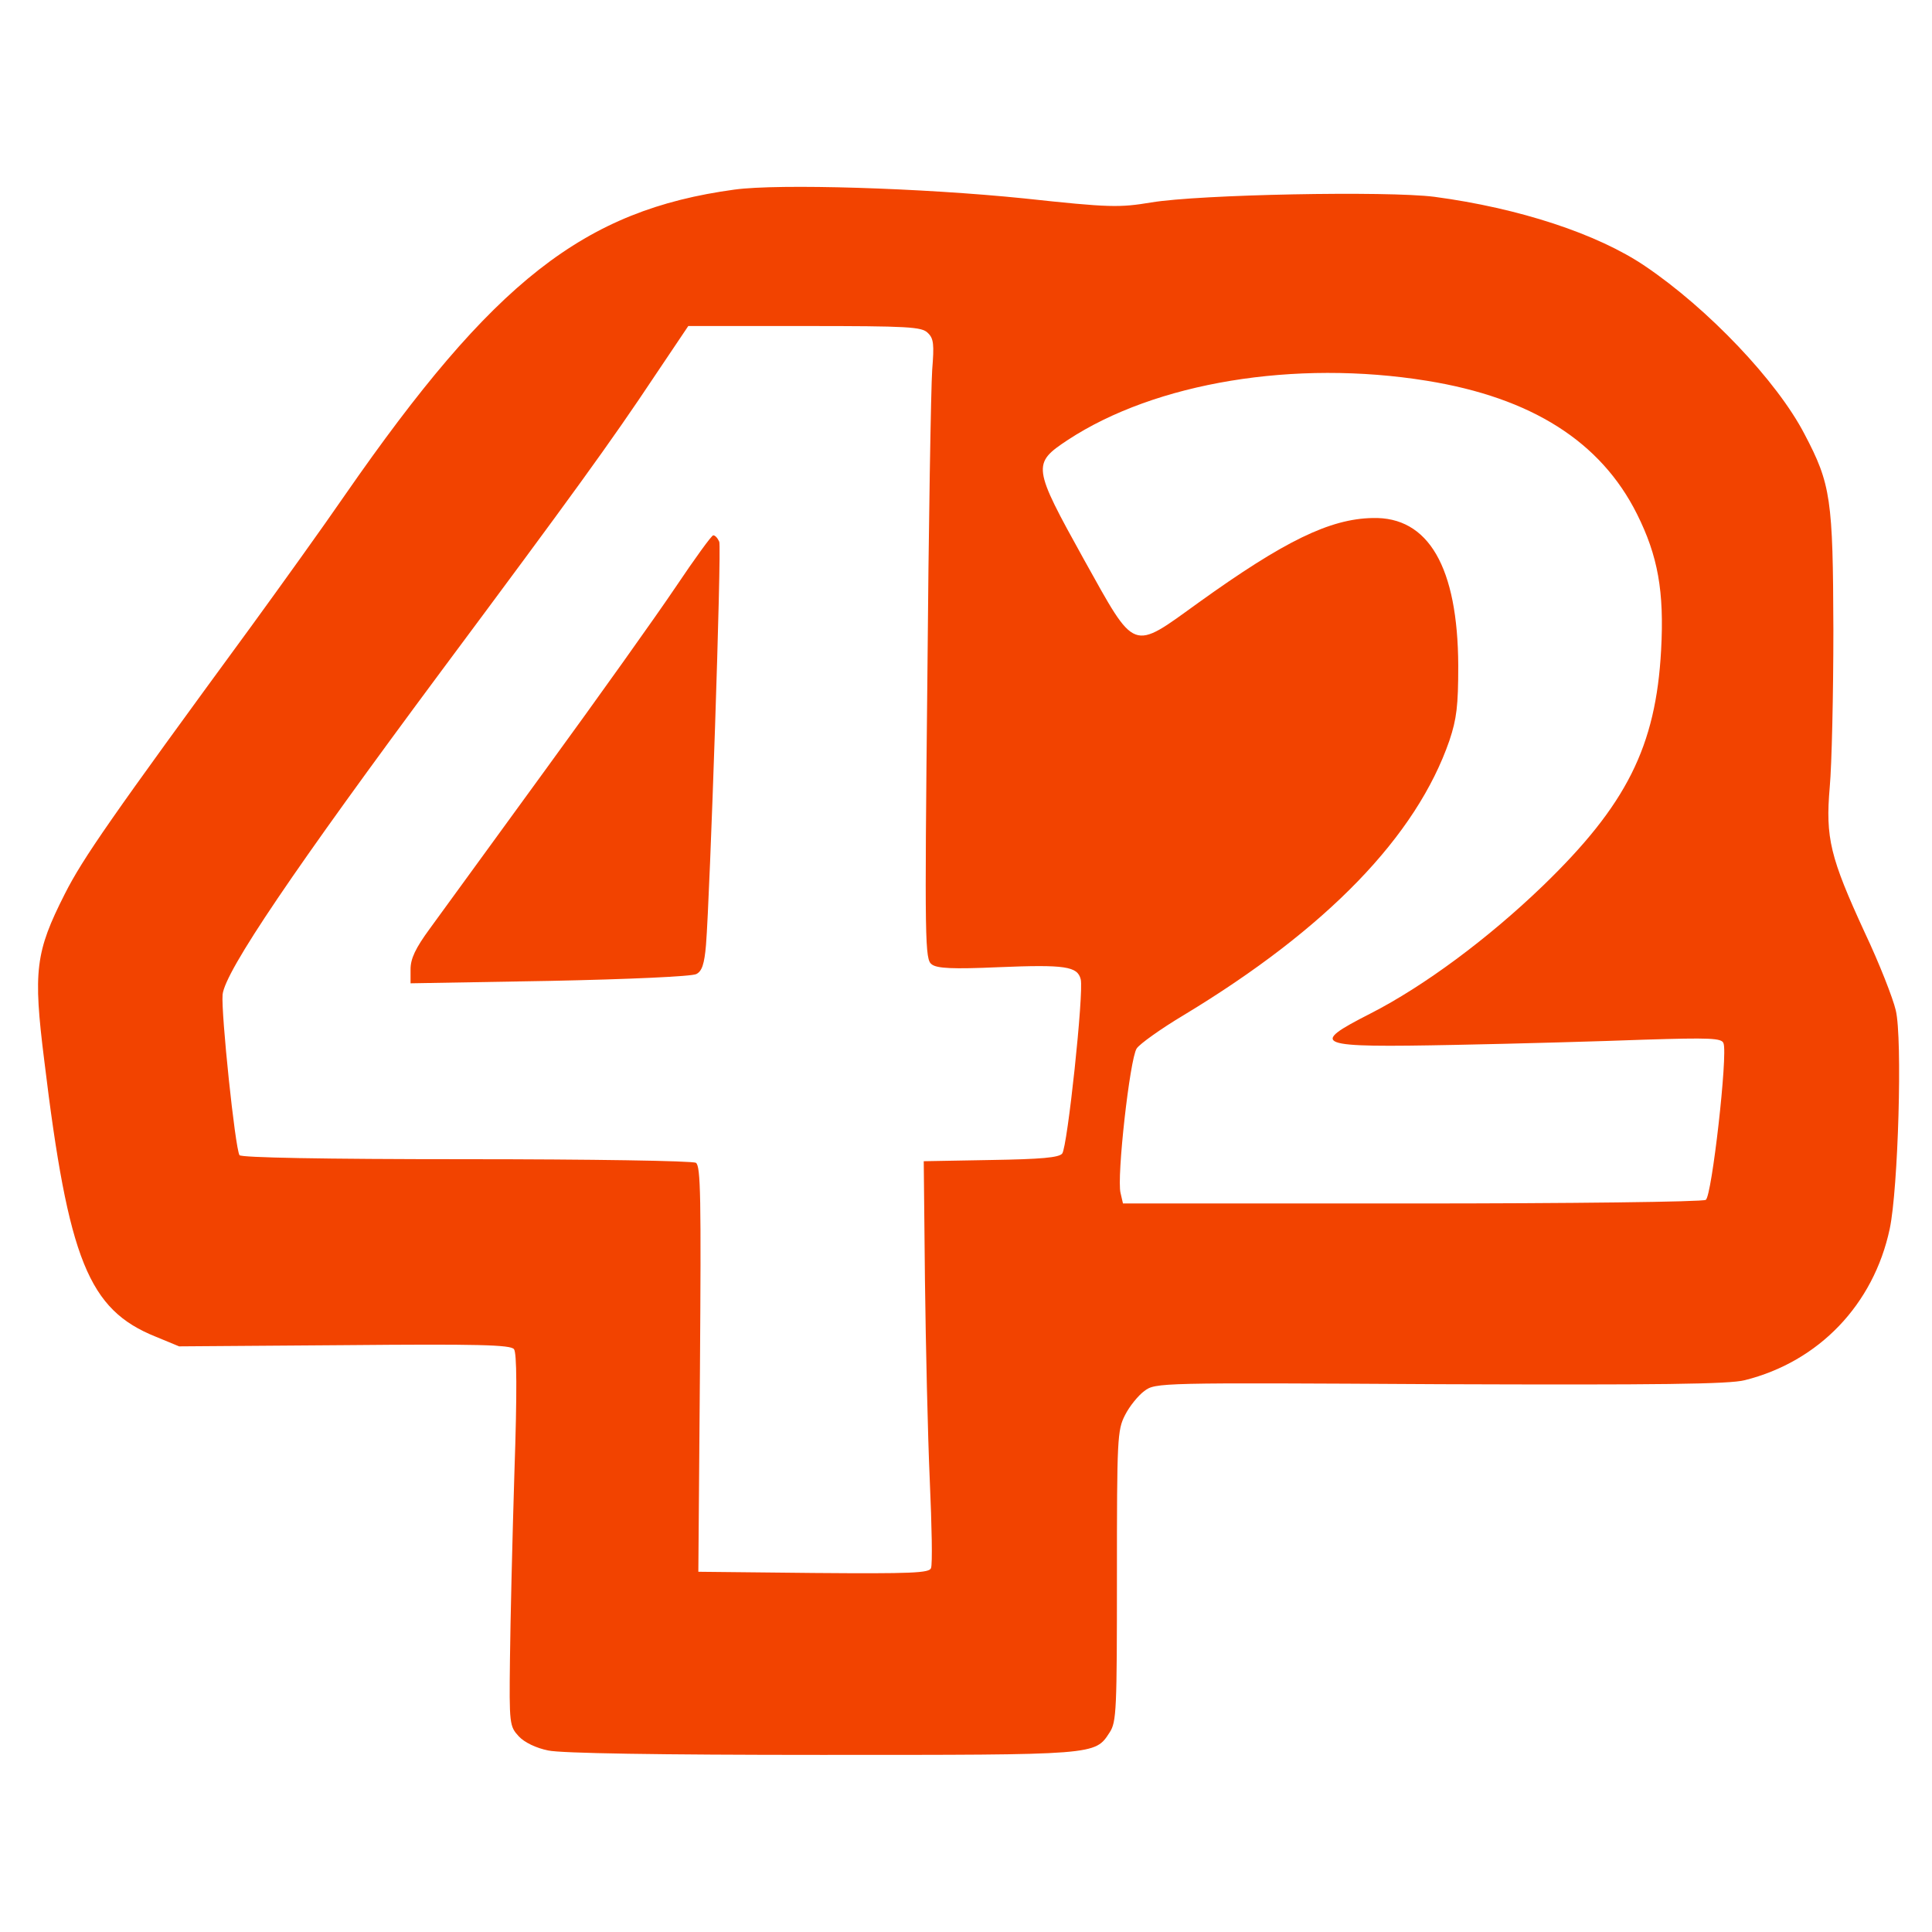 <svg version="1.0" xmlns="http://www.w3.org/2000/svg"
 width="480pt" height="480pt" viewBox="0 0 480 480"
 preserveAspectRatio="xMidYMid meet">
<g transform="translate(0,480) scale(0.1,-0.1)"
fill="#f24300" stroke="none">
<path d="M1825 4329 c-375 -51 -599 -227 -968 -759 -55 -80 -160 -226 -232
-325 -350 -478 -419 -577 -464 -666 -73 -144 -79 -191 -51 -414 60 -496 110
-619 277 -686 l58 -24 411 3 c330 3 413 1 421 -10 7 -9 8 -103 1 -308 -5 -162
-10 -370 -11 -462 -2 -162 -1 -167 22 -192 14 -15 43 -29 73 -35 31 -7 274
-11 679 -11 686 0 679 -1 716 56 17 26 18 56 18 389 0 340 1 362 20 399 11 22
33 49 48 60 28 21 34 21 735 17 544 -2 719 0 757 10 184 46 320 188 360 376
21 99 32 473 15 543 -7 30 -41 117 -77 193 -86 187 -98 235 -87 362 5 55 9
231 9 390 -1 325 -6 362 -72 487 -68 131 -239 311 -396 417 -118 80 -313 144
-523 172 -117 15 -585 6 -704 -14 -79 -13 -102 -13 -315 10 -254 26 -610 37
-720 22z m480 -356 c15 -14 16 -29 11 -92 -3 -42 -9 -388 -12 -770 -7 -658 -6
-695 11 -707 13 -10 52 -12 165 -7 167 7 197 2 205 -30 8 -33 -33 -417 -46
-433 -8 -10 -52 -14 -178 -16 l-166 -3 3 -295 c2 -162 7 -386 12 -498 5 -112
7 -209 3 -218 -4 -12 -47 -14 -292 -12 l-286 3 4 503 c3 425 2 505 -10 513 -8
5 -263 9 -571 9 -359 0 -559 4 -563 10 -11 18 -46 354 -42 399 6 58 178 312
545 806 323 434 419 566 530 733 l82 122 289 0 c259 0 291 -2 306 -17z m1240
-119 c260 -42 432 -151 522 -331 52 -104 68 -192 60 -338 -13 -240 -86 -385
-294 -586 -136 -131 -295 -249 -428 -317 -155 -79 -140 -85 210 -78 154 3 366
9 471 13 162 5 192 4 196 -9 11 -27 -29 -380 -44 -389 -7 -5 -336 -9 -730 -9
l-718 0 -6 26 c-10 38 23 333 40 359 7 11 60 49 117 83 356 215 578 445 660
682 18 54 22 86 22 186 -1 245 -74 371 -213 367 -106 -2 -219 -57 -432 -210
-168 -121 -155 -126 -285 107 -128 231 -129 238 -40 297 218 143 564 200 892
147z"/>
<path d="M1679 3342 c-47 -70 -193 -275 -325 -456 -131 -180 -260 -357 -286
-393 -36 -49 -48 -75 -48 -101 l0 -35 346 6 c196 4 353 11 364 17 14 7 20 25
24 72 10 124 39 986 33 1002 -4 9 -10 16 -15 16 -4 0 -46 -58 -93 -128z"/>
</g>
<style>
@media (prefers-color-scheme: light) { :root { filter: none; } }
@media (prefers-color-scheme: dark) { :root { filter: contrast(0.385) brightness(4.5); } }
</style>
</svg>

